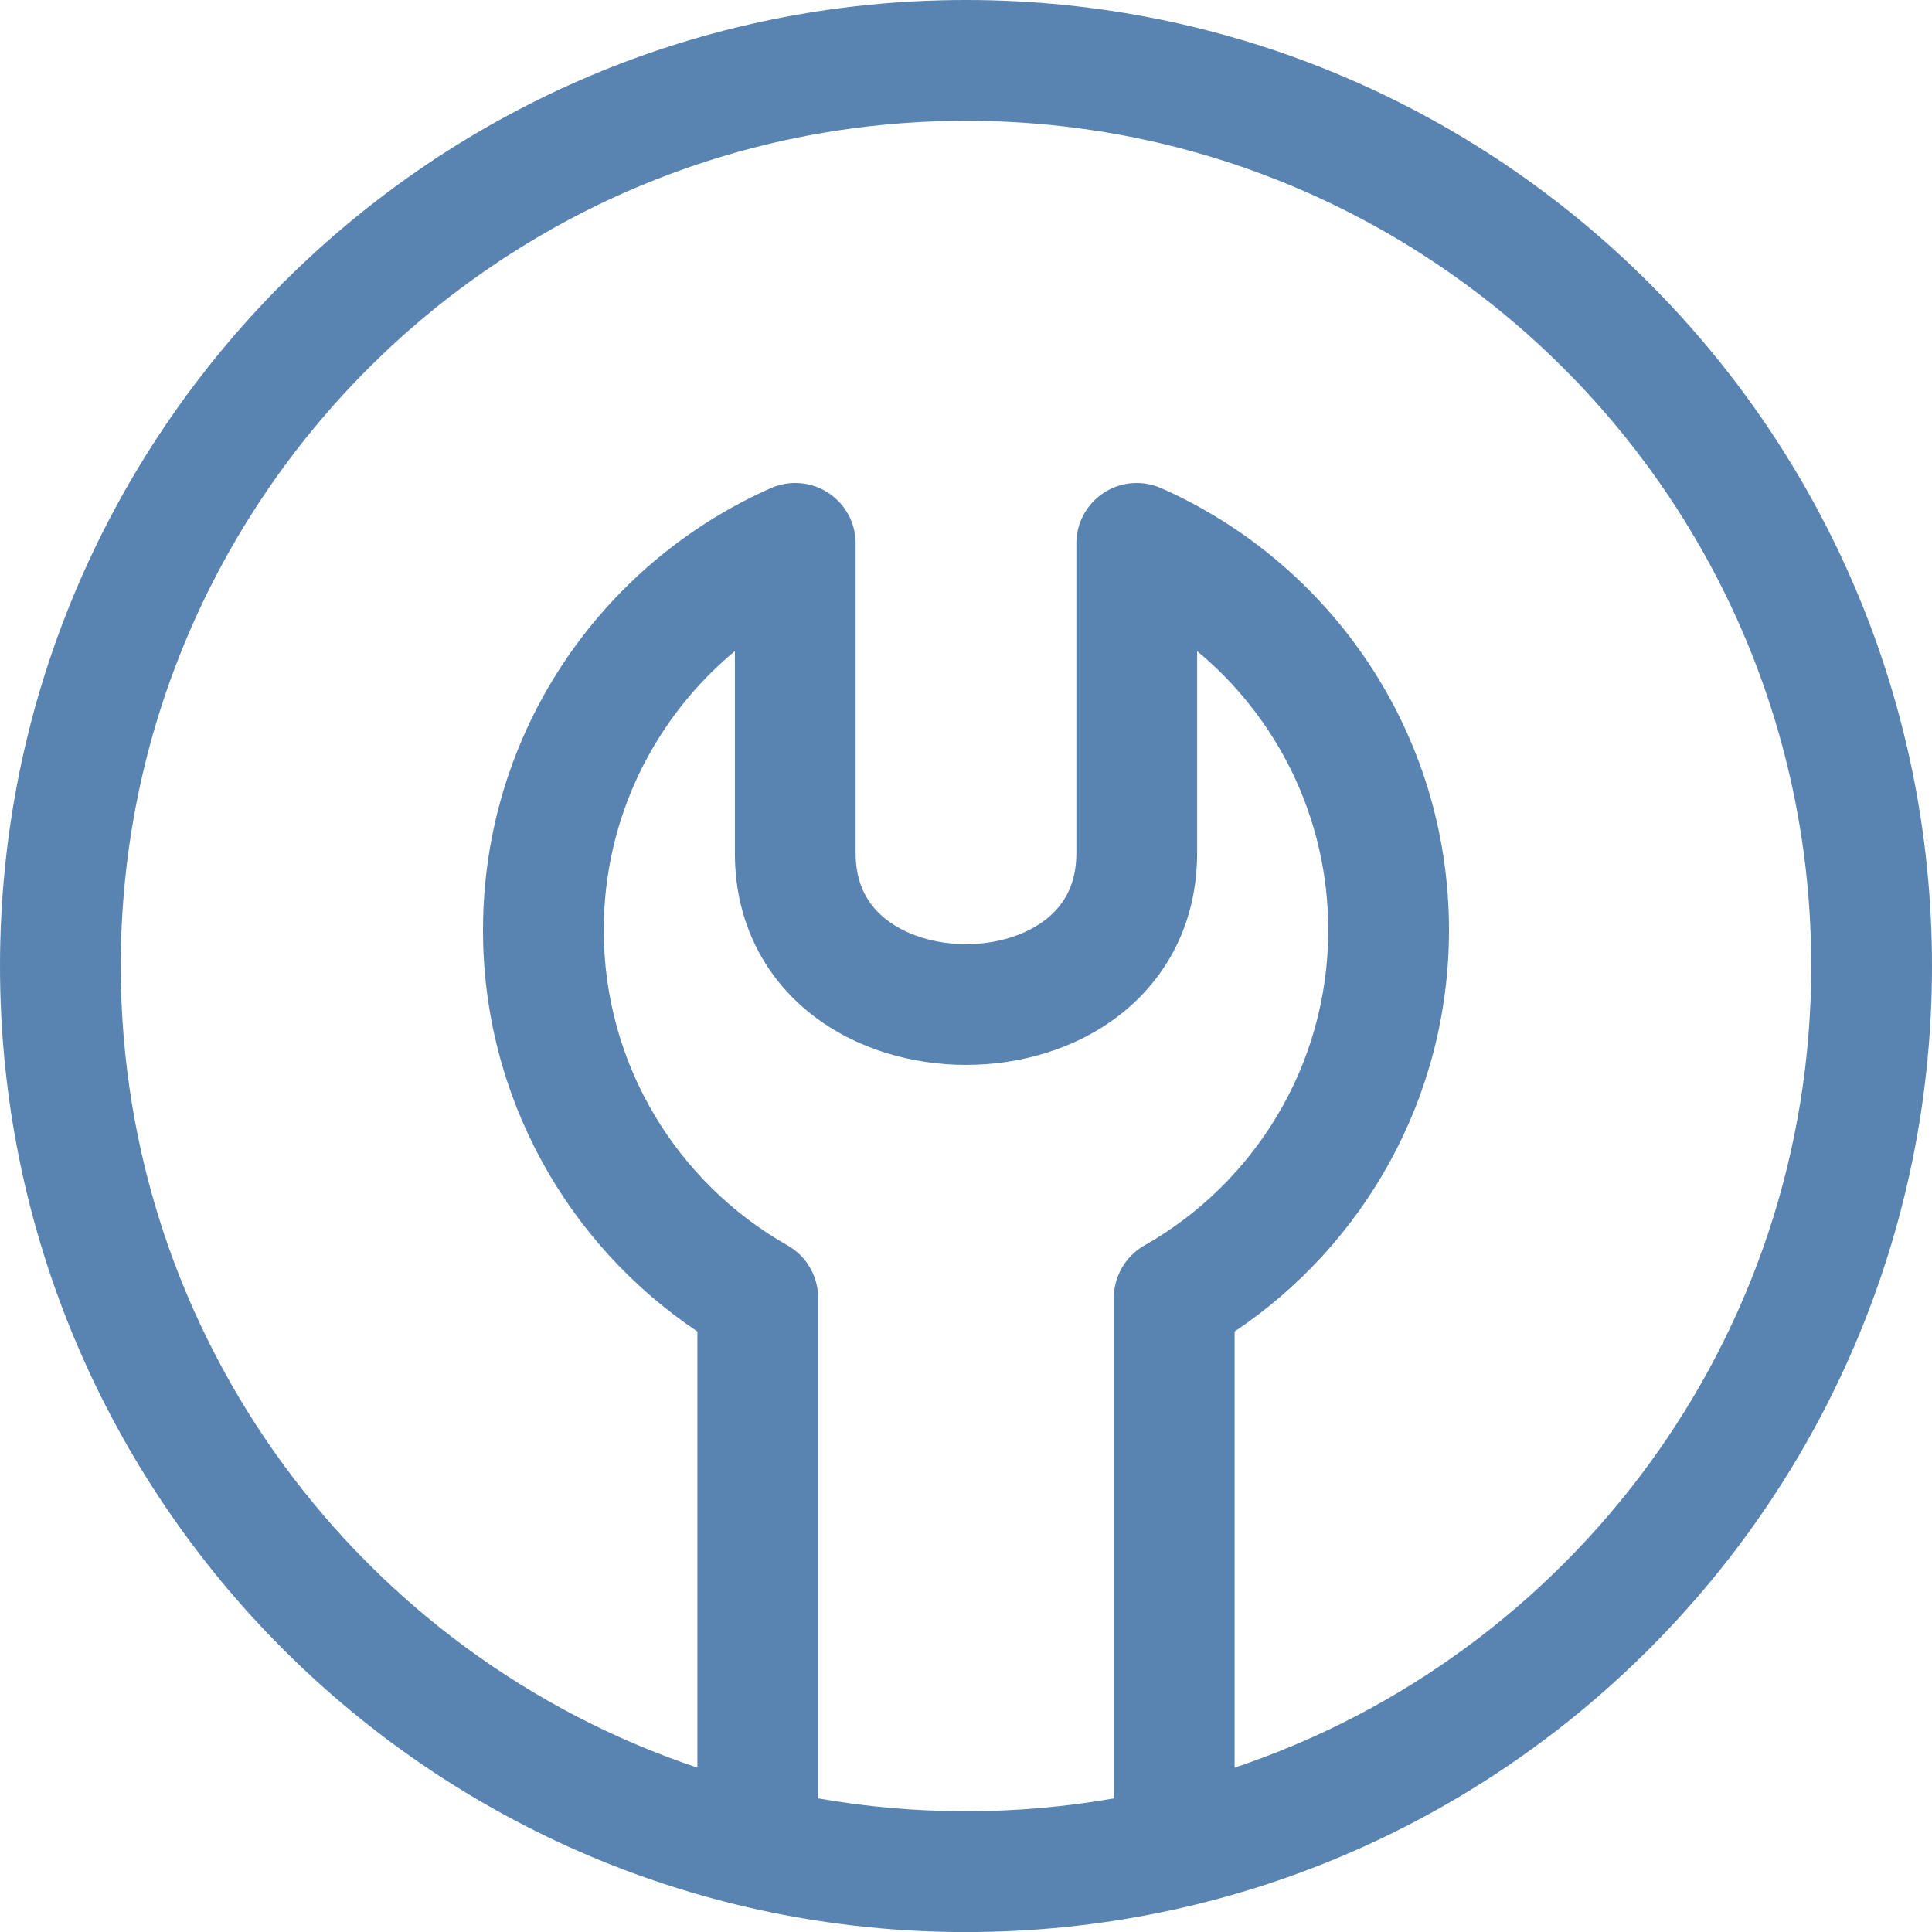 <svg width="32" height="32" viewBox="0 0 32 32" fill="none" xmlns="http://www.w3.org/2000/svg">
<path fill-rule="evenodd" clip-rule="evenodd" d="M0 16.001C0 7.165 7.164 0 16 0C24.836 0 32 7.165 32 16.001C32 24.835 24.836 32.001 16 32.001C7.164 32.001 0 24.835 0 16.001ZM13.551 29.787C14.346 29.927 15.165 30 16 30C16.836 30 17.654 29.927 18.449 29.787V21.497C18.449 21.137 18.643 20.805 18.956 20.628C20.776 19.595 22 17.642 22 15.405C22 13.547 21.156 11.886 19.828 10.784V14.137V14.138C19.826 15.289 19.323 16.199 18.561 16.799C17.825 17.378 16.889 17.638 16 17.638C15.111 17.638 14.175 17.378 13.439 16.799C12.676 16.199 12.174 15.289 12.172 14.138L12.172 14.137V14.127V14.117V14.107V14.097V14.087V14.077V14.067V14.057V14.047V14.037V14.027V14.017V14.007V13.996V13.986V13.976V13.966V13.956V13.946V13.936V13.926V13.916V13.906V13.896V13.886V13.876V13.866V13.856V13.846V13.836V13.826V13.816V13.806V13.796V13.786V13.776V13.766V13.756V13.746V13.736V13.726V13.716V13.706V13.695V13.685V13.675V13.665V13.655V13.645V13.635V13.625V13.615V13.605V13.595V13.585V13.575V13.565V13.555V13.545V13.535V13.525V13.515V13.505V13.495V13.485V13.475V13.465V13.455V13.445V13.435V13.425V13.415V13.405V13.395V13.384V13.374V13.364V13.354V13.344V13.334V13.324V13.314V13.304V13.294V13.284V13.274V13.264V13.254V13.244V13.234V13.224V13.214V13.204V13.194V13.184V13.174V13.164V13.154V13.144V13.134V13.124V13.114V13.104V13.094V13.083V13.073V13.063V13.053V13.043V13.033V13.023V13.013V13.003V12.993V12.983V12.973V12.963V12.953V12.943V12.933V12.923V12.913V12.903V12.893V12.883V12.873V12.863V12.853V12.843V12.833V12.823V12.812V12.803V12.793V12.782V12.772V12.762V12.752V12.742V12.732V12.722V12.712V12.702V12.692V12.682V12.672V12.662V12.652V12.642V12.632V12.622V12.612V12.602V12.592V12.582V12.572V12.562V12.552V12.542V12.532V12.522V12.512V12.502V12.492V12.482V12.471V12.461V12.451V12.441V12.431V12.421V12.411V12.401V12.391V12.381V12.371V12.361V12.351V12.341V12.331V12.321V12.311V12.301V12.291V12.281V12.271V12.261V12.251V12.241V12.231V12.221V12.211V12.2V12.191V12.181V12.17V12.16V12.15V12.14V12.13V12.12V12.11V12.1V12.09V12.08V12.07V12.06V12.05V12.04V12.03V12.02V12.01V12V11.99V11.98V11.97V11.96V11.95V11.94V11.93V11.92V11.91V11.899V11.889V11.88V11.869V11.859V11.849V11.839V11.829V11.819V11.809V11.799V11.789V11.779V11.769V11.759V11.749V11.739V11.729V11.719V11.709V11.699V11.689V11.679V11.669V11.659V11.649V11.639V11.629V11.619V11.609V11.598V11.588V11.579V11.568V11.558V11.548V11.538V11.528V11.518V11.508V11.498V11.488V11.478V11.468V11.458V11.448V11.438V11.428V11.418V11.408V11.398V11.388V11.378V11.368V11.358V11.348V11.338V11.328V11.318V11.308V11.298V11.287V11.277V11.268V11.257V11.247V11.237V11.227V11.217V11.207V11.197V11.187V11.177V11.167V11.157V11.147V11.137V11.127V11.117V11.107V11.097V11.087V11.077V11.067V11.057V11.047V11.037V11.027V11.017V11.007V10.997V10.986V10.976V10.966V10.956V10.946V10.936V10.926V10.916V10.906V10.896V10.886V10.876V10.866V10.856V10.846V10.836V10.826V10.816V10.806V10.796V10.786V10.784C10.844 11.886 10 13.547 10 15.405C10 17.642 11.224 19.595 13.044 20.628C13.357 20.805 13.551 21.137 13.551 21.497V29.787ZM11.551 29.278C6 27.419 2 22.178 2 16.001C2 8.268 8.268 2.001 16 2.001C23.732 2.001 30 8.268 30 16.001C30 22.178 26 27.419 20.449 29.278V22.054C22.589 20.62 24 18.178 24 15.405C24 12.135 22.038 9.326 19.232 8.085C18.923 7.949 18.566 7.977 18.282 8.162C17.999 8.347 17.828 8.662 17.828 9L17.828 14.135L17.828 14.136C17.827 14.653 17.622 14.993 17.325 15.227C17.001 15.482 16.524 15.638 16 15.638C15.476 15.638 14.999 15.482 14.675 15.227C14.378 14.993 14.173 14.653 14.172 14.136V14.127V14.117V14.107V14.097V14.087V14.077V14.067V14.057V14.047V14.037V14.027V14.017V14.007V13.996V13.986V13.976V13.966V13.956V13.946V13.936V13.926V13.916V13.906V13.896V13.886V13.876V13.866V13.856V13.846V13.836V13.826V13.816V13.806V13.796V13.786V13.776V13.766V13.756V13.746V13.736V13.726V13.716V13.706V13.695V13.685V13.675V13.665V13.655V13.645V13.635V13.625V13.615V13.605V13.595V13.585V13.575V13.565V13.555V13.545V13.535V13.525V13.515V13.505V13.495V13.485V13.475V13.465V13.455V13.445V13.435V13.425V13.415V13.405V13.395V13.384V13.374V13.364V13.354V13.344V13.334V13.324V13.314V13.304V13.294V13.284V13.274V13.264V13.254V13.244V13.234V13.224V13.214V13.204V13.194V13.184V13.174V13.164V13.154V13.144V13.134V13.124V13.114V13.104V13.094V13.083V13.073V13.063V13.053V13.043V13.033V13.023V13.013V13.003V12.993V12.983V12.973V12.963V12.953V12.943V12.933V12.923V12.913V12.903V12.893V12.883V12.873V12.863V12.853V12.843V12.833V12.823V12.812V12.803V12.793V12.782V12.772V12.762V12.752V12.742V12.732V12.722V12.712V12.702V12.692V12.682V12.672V12.662V12.652V12.642V12.632V12.622V12.612V12.602V12.592V12.582V12.572V12.562V12.552V12.542V12.532V12.522V12.512V12.502V12.492V12.482V12.471V12.461V12.451V12.441V12.431V12.421V12.411V12.401V12.391V12.381V12.371V12.361V12.351V12.341V12.331V12.321V12.311V12.301V12.291V12.281V12.271V12.261V12.251V12.241V12.231V12.221V12.211V12.2V12.191V12.181V12.17V12.16V12.15V12.14V12.13V12.12V12.11V12.1V12.09V12.08V12.07V12.06V12.05V12.04V12.03V12.02V12.01V12V11.99V11.98V11.97V11.96V11.95V11.94V11.93V11.92V11.91V11.899V11.889V11.88V11.869V11.859V11.849V11.839V11.829V11.819V11.809V11.799V11.789V11.779V11.769V11.759V11.749V11.739V11.729V11.719V11.709V11.699V11.689V11.679V11.669V11.659V11.649V11.639V11.629V11.619V11.609V11.598V11.588V11.579V11.568V11.558V11.548V11.538V11.528V11.518V11.508V11.498V11.488V11.478V11.468V11.458V11.448V11.438V11.428V11.418V11.408V11.398V11.388V11.378V11.368V11.358V11.348V11.338V11.328V11.318V11.308V11.298V11.287V11.277V11.268V11.257V11.247V11.237V11.227V11.217V11.207V11.197V11.187V11.177V11.167V11.157V11.147V11.137V11.127V11.117V11.107V11.097V11.087V11.077V11.067V11.057V11.047V11.037V11.027V11.017V11.007V10.997V10.986V10.976V10.966V10.956V10.946V10.936V10.926V10.916V10.906V10.896V10.886V10.876V10.866V10.856V10.846V10.836V10.826V10.816V10.806V10.796V10.786V10.776V10.766V10.756V10.746V10.736V10.726V10.716V10.706V10.696V10.685V10.675V10.665V10.655V10.645V10.635V10.625V10.615V10.605V10.595V10.585V10.575V10.565V10.555V10.545V10.535V10.525V10.515V10.505V10.495V10.485V10.475V10.465V10.455V10.445V10.435V10.425V10.415V10.405V10.395V10.385V10.374V10.364V10.354V10.344V10.334V10.324V10.314V10.304V10.294V10.284V10.274V10.264V10.254V10.244V10.234V10.224V10.214V10.204V10.194V10.184V10.174V10.164V10.154V10.144V10.134V10.124V10.114V10.104V10.094V10.084V10.073V10.063V10.053V10.043V10.033V10.023V10.013V10.003V9.993V9.983V9.973V9.963V9.953V9.943V9.933V9.923V9.913V9.903V9.893V9.883V9.873V9.863V9.853V9.843V9.833V9.823V9.813V9.803V9.793V9.783V9.773V9.762V9.752V9.742V9.732V9.722V9.712V9.702V9.692V9.682V9.672V9.662V9.652V9.642V9.632V9.622V9.612V9.602V9.592V9.582V9.572V9.562V9.552V9.542V9.532V9.522V9.512V9.502V9.492V9.482V9.472V9.462V9.451V9.441V9.431V9.421V9.411V9.401V9.391V9.381V9.371V9.361V9.351V9.341V9.331V9.321V9.311V9.301V9.291V9.281V9.271V9.261V9.251V9.241V9.231V9.221V9.211V9.201V9.191V9.181V9.171V9.161V9.15V9.14V9.13V9.12V9.11V9.1V9.09V9.08V9.07V9.06V9.05V9.04V9.03V9.02V9.01V9C14.172 8.662 14.001 8.347 13.718 8.162C13.434 7.977 13.077 7.949 12.768 8.085C9.961 9.326 8 12.135 8 15.405C8 18.178 9.411 20.62 11.551 22.054V29.278Z" fill="#5984B2"/>
</svg>
